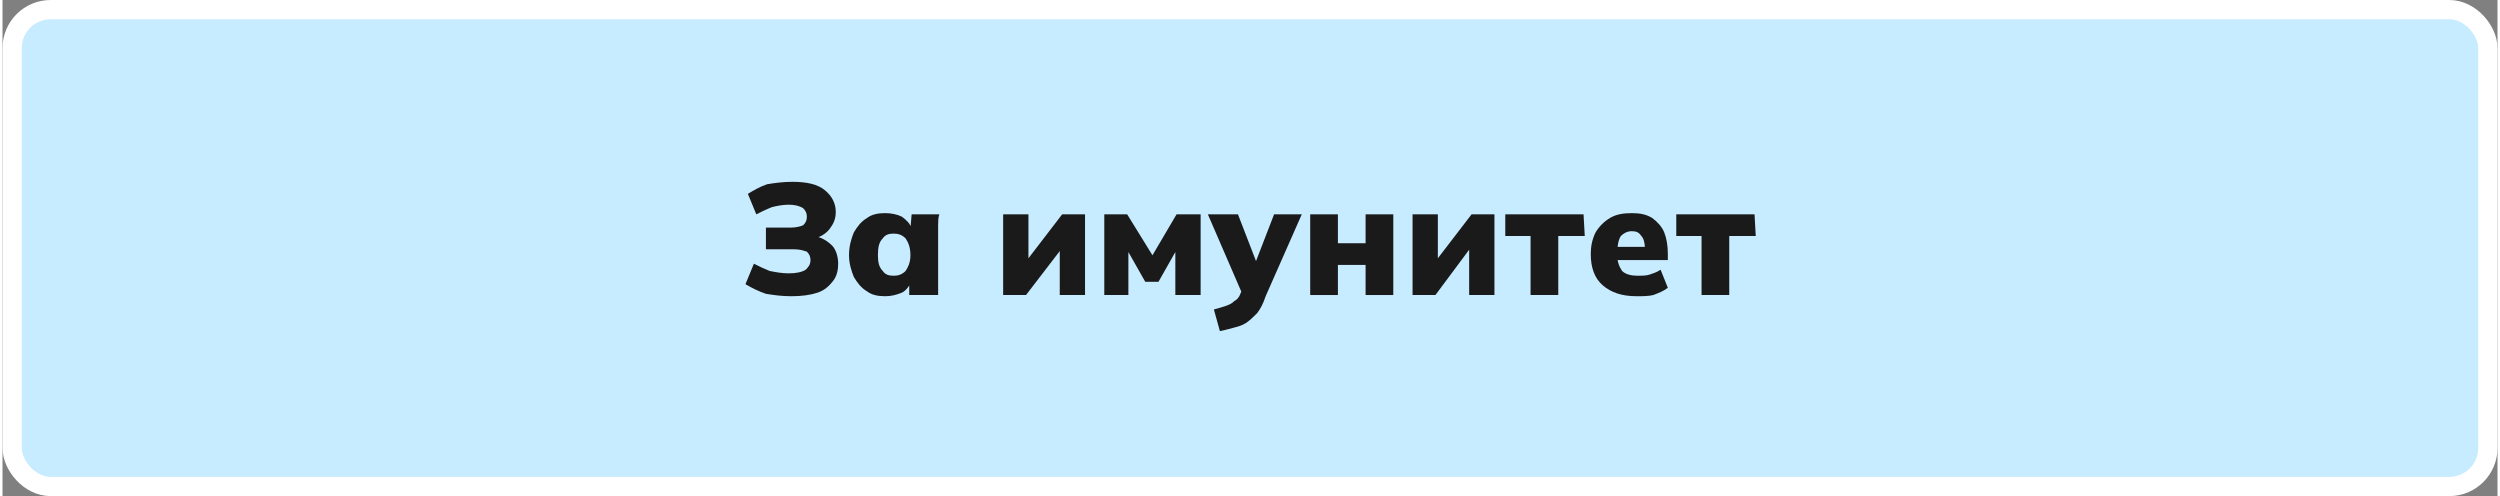 <?xml version="1.0" encoding="UTF-8"?>
<!DOCTYPE svg PUBLIC "-//W3C//DTD SVG 1.1//EN" "http://www.w3.org/Graphics/SVG/1.1/DTD/svg11.dtd">
<!-- Creator: CorelDRAW 2021 (64-Bit) -->
<svg xmlns="http://www.w3.org/2000/svg" xml:space="preserve" width="257px" height="51px" version="1.1" shape-rendering="geometricPrecision" text-rendering="geometricPrecision" image-rendering="optimizeQuality" fill-rule="evenodd" clip-rule="evenodd"
viewBox="0 0 20720 4120"
 xmlns:xlink="http://www.w3.org/1999/xlink"
 xmlns:xodm="http://www.corel.com/coreldraw/odm/2003">
 <rect x="0" y="0" width="20720" height="4120" fill="#808080" stroke="none"/>
 <g id="Layer_x0020_1">
  <rect fill="#C7EBFF" stroke="white" stroke-width="160" stroke-linecap="round" stroke-linejoin="round" stroke-miterlimit="2.613" x="80" y="80" width="20560" height="3960" rx="320" ry="320"/>
  <path fill="#1A1A1A" fill-rule="nonzero" d="M6550 2460c-80,0 -150,-10 -210,-20 -60,-20 -120,-50 -170,-80l70 -170c40,20 80,40 130,60 50,10 100,20 160,20 60,0 110,-10 140,-30 20,-20 40,-40 40,-80 0,-30 -10,-50 -30,-70 -30,-10 -60,-20 -110,-20l-230 0 0 -180 210 0c40,0 80,-10 100,-20 20,-20 30,-40 30,-70 0,-30 -10,-50 -30,-70 -30,-20 -70,-30 -120,-30 -50,0 -100,10 -140,20 -50,20 -90,40 -130,60l-70 -170c50,-30 100,-60 160,-80 60,-10 130,-20 210,-20 120,0 210,20 270,70 60,50 90,110 90,180 0,60 -20,100 -50,140 -30,40 -80,70 -130,80l0 -20c60,10 110,40 150,80 30,30 50,90 50,150 0,50 -10,100 -40,140 -30,40 -70,80 -130,100 -60,20 -130,30 -220,30z"/>
  <path id="_1" fill="#1A1A1A" fill-rule="nonzero" d="M7330 2460c-60,0 -110,-10 -150,-40 -50,-30 -80,-70 -110,-120 -20,-50 -40,-110 -40,-180 0,-80 20,-140 40,-190 30,-50 60,-90 110,-120 40,-30 90,-40 150,-40 50,0 100,10 140,30 40,30 70,60 80,100l-10 0 10 -120 230 0c-10,30 -10,60 -10,90 0,30 0,60 0,90l0 490 -240 0 0 -110 20 0c-20,30 -40,70 -80,90 -50,20 -90,30 -140,30zm70 -170c40,0 70,-10 100,-40 20,-30 40,-70 40,-130 0,-70 -20,-110 -40,-140 -30,-30 -60,-40 -100,-40 -40,0 -70,10 -90,40 -30,30 -40,70 -40,140 0,60 10,100 40,130 20,30 50,40 90,40z"/>
  <polygon id="_2" fill="#1A1A1A" fill-rule="nonzero" points="8310,2450 8310,1780 8520,1780 8520,2210 8470,2210 8800,1780 8990,1780 8990,2450 8780,2450 8780,2020 8830,2020 8500,2450 "/>
  <polygon id="_3" fill="#1A1A1A" fill-rule="nonzero" points="9150,2450 9150,1780 9340,1780 9550,2120 9750,1780 9950,1780 9950,2450 9740,2450 9740,2040 9770,2040 9600,2340 9490,2340 9320,2040 9350,2040 9350,2450 "/>
  <path id="_4" fill="#1A1A1A" fill-rule="nonzero" d="M10110 2750l-50 -180c40,-10 70,-20 100,-30 30,-10 50,-20 70,-40 20,-10 40,-30 50,-60l30 -70 -10 80 -290 -670 250 0 170 440 -40 0 170 -440 230 0 -300 680c-20,60 -40,100 -70,140 -30,30 -60,60 -90,80 -30,20 -60,30 -100,40 -40,10 -70,20 -120,30z"/>
  <polygon id="_5" fill="#1A1A1A" fill-rule="nonzero" points="10860,2450 10860,1780 11090,1780 11090,2020 11320,2020 11320,1780 11550,1780 11550,2450 11320,2450 11320,2200 11090,2200 11090,2450 "/>
  <polygon id="_6" fill="#1A1A1A" fill-rule="nonzero" points="11710,2450 11710,1780 11920,1780 11920,2210 11870,2210 12200,1780 12390,1780 12390,2450 12180,2450 12180,2020 12220,2020 11900,2450 "/>
  <polygon id="_7" fill="#1A1A1A" fill-rule="nonzero" points="12690,2450 12690,1960 12480,1960 12480,1780 13130,1780 13140,1960 12920,1960 12920,2450 "/>
  <path id="_8" fill="#1A1A1A" fill-rule="nonzero" d="M13570 2460c-120,0 -210,-30 -280,-90 -70,-60 -100,-150 -100,-260 0,-60 10,-120 40,-180 30,-50 70,-90 120,-120 50,-30 110,-40 180,-40 70,0 120,10 170,40 40,30 80,70 100,120 20,50 30,110 30,180l0 50 -440 0 0 -110 270 0 -20 20c0,-50 -10,-90 -30,-110 -20,-30 -40,-40 -80,-40 -40,0 -70,20 -90,40 -20,30 -30,80 -30,140l0 20c0,60 20,100 40,130 30,30 80,40 130,40 30,0 70,0 100,-10 30,-10 60,-20 90,-40l60 150c-40,30 -70,40 -120,60 -40,10 -90,10 -140,10z"/>
  <polygon id="_9" fill="#1A1A1A" fill-rule="nonzero" points="14110,2450 14110,1960 13900,1960 13900,1780 14550,1780 14560,1960 14340,1960 14340,2450 "/>
 </g>
</svg>
